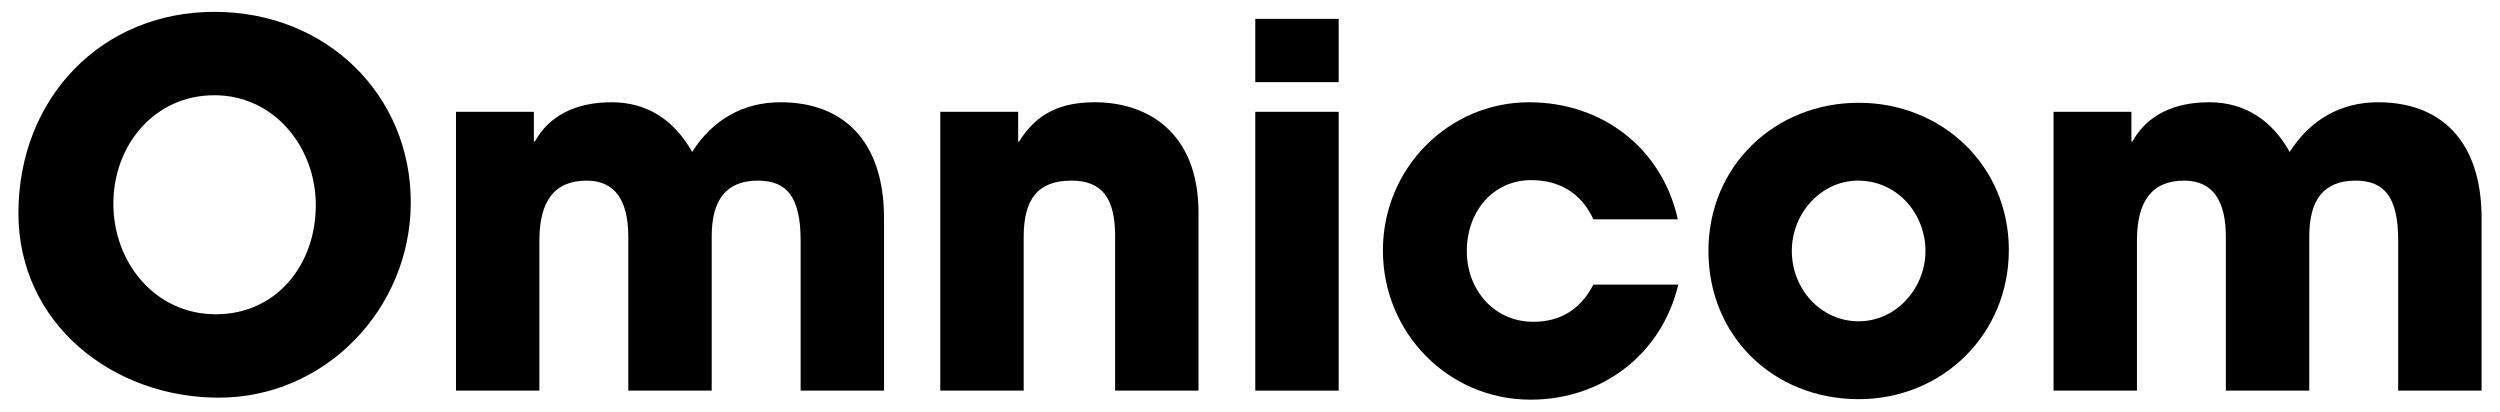 <?xml version="1.0" encoding="UTF-8"?>
<svg id="Layer_1" data-name="Layer 1" xmlns="http://www.w3.org/2000/svg" version="1.1" viewBox="0 0 1881.62 309.72">
  <defs>
    <style>
      .cls-1 {
        fill: #000;
        stroke-width: 0px;
      }
    </style>
  </defs>
  <path class="cls-1" d="M13.86,160.53C13.86,73.94,76.25,8.91,161.33,8.91s147.84,63.14,147.84,143.3-64.28,147.09-144.44,147.09S13.86,243.34,13.86,160.53ZM237.7,154.48c0-43.86-31.38-82.8-76.38-82.8s-76,37.43-76,81.67,31.38,83.18,77.13,83.18,75.24-37.43,75.24-82.05Z"/>
  <path class="cls-1" d="M602.59,294v-113.05c0-32.9-10.59-45-32.14-45-23.82,0-34.79,14.37-34.79,41.97v116.08h-62.77v-115.7c0-27.22-9.83-42.35-31.38-42.35-24.58,0-35.54,15.88-35.54,45v113.05h-62.77V84.15h58.61v22.31h.76c10.97-19.66,31-29.49,57.85-29.49s47.26,13.61,60.5,37.43c15.12-23.82,37.81-37.43,66.55-37.43,46.89,0,77.89,28.74,77.89,87.34v129.69h-62.77Z"/>
  <path class="cls-1" d="M839.29,294v-116.46c0-28.36-9.83-41.59-32.9-41.59-25.33,0-35.92,13.99-35.92,42.35v115.7h-62.77V84.15h58.61v22.31h.76c13.24-21.55,31.76-29.49,57.09-29.49,37.81,0,77.89,21.17,77.89,83.18v133.85h-62.77Z"/>
  <path class="cls-1" d="M944.79,61.85V14.2h62.77v47.64h-62.77ZM944.79,294V84.15h62.77v209.85h-62.77Z"/>
  <path class="cls-1" d="M1199.26,165.07c-9.07-19.66-25.33-29.49-46.88-29.49-28.74,0-48.4,23.82-48.4,53.31s20.79,53.31,49.91,53.31c21.17,0,35.92-9.83,45.37-27.98h63.9c-12.48,52.56-57.47,86.59-111.16,86.59-62.01,0-111.16-50.29-111.16-112.3s49.53-111.54,110.03-111.54c55.2,0,100.2,34.79,111.92,88.1h-63.52Z"/>
  <path class="cls-1" d="M1398.9,300.43c-63.9,0-113.05-47.26-113.05-111.54s50.29-111.54,113.05-111.54,113.05,47.26,113.05,110.78-49.91,112.3-113.05,112.3ZM1449.19,188.89c0-27.98-21.17-52.94-50.67-52.94-27.6,0-49.91,24.2-49.91,52.94s21.93,52.93,50.29,52.93,50.29-24.95,50.29-52.93Z"/>
  <path class="cls-1" d="M1804.99,294v-113.05c0-32.9-10.59-45-32.14-45-23.82,0-34.79,14.37-34.79,41.97v116.08h-62.77v-115.7c0-27.22-9.83-42.35-31.38-42.35-24.58,0-35.54,15.88-35.54,45v113.05h-62.77V84.15h58.61v22.31h.76c10.97-19.66,31-29.49,57.85-29.49s47.27,13.61,60.5,37.43c15.12-23.82,37.81-37.43,66.55-37.43,46.89,0,77.89,28.74,77.89,87.34v129.69h-62.77Z"/>
</svg>